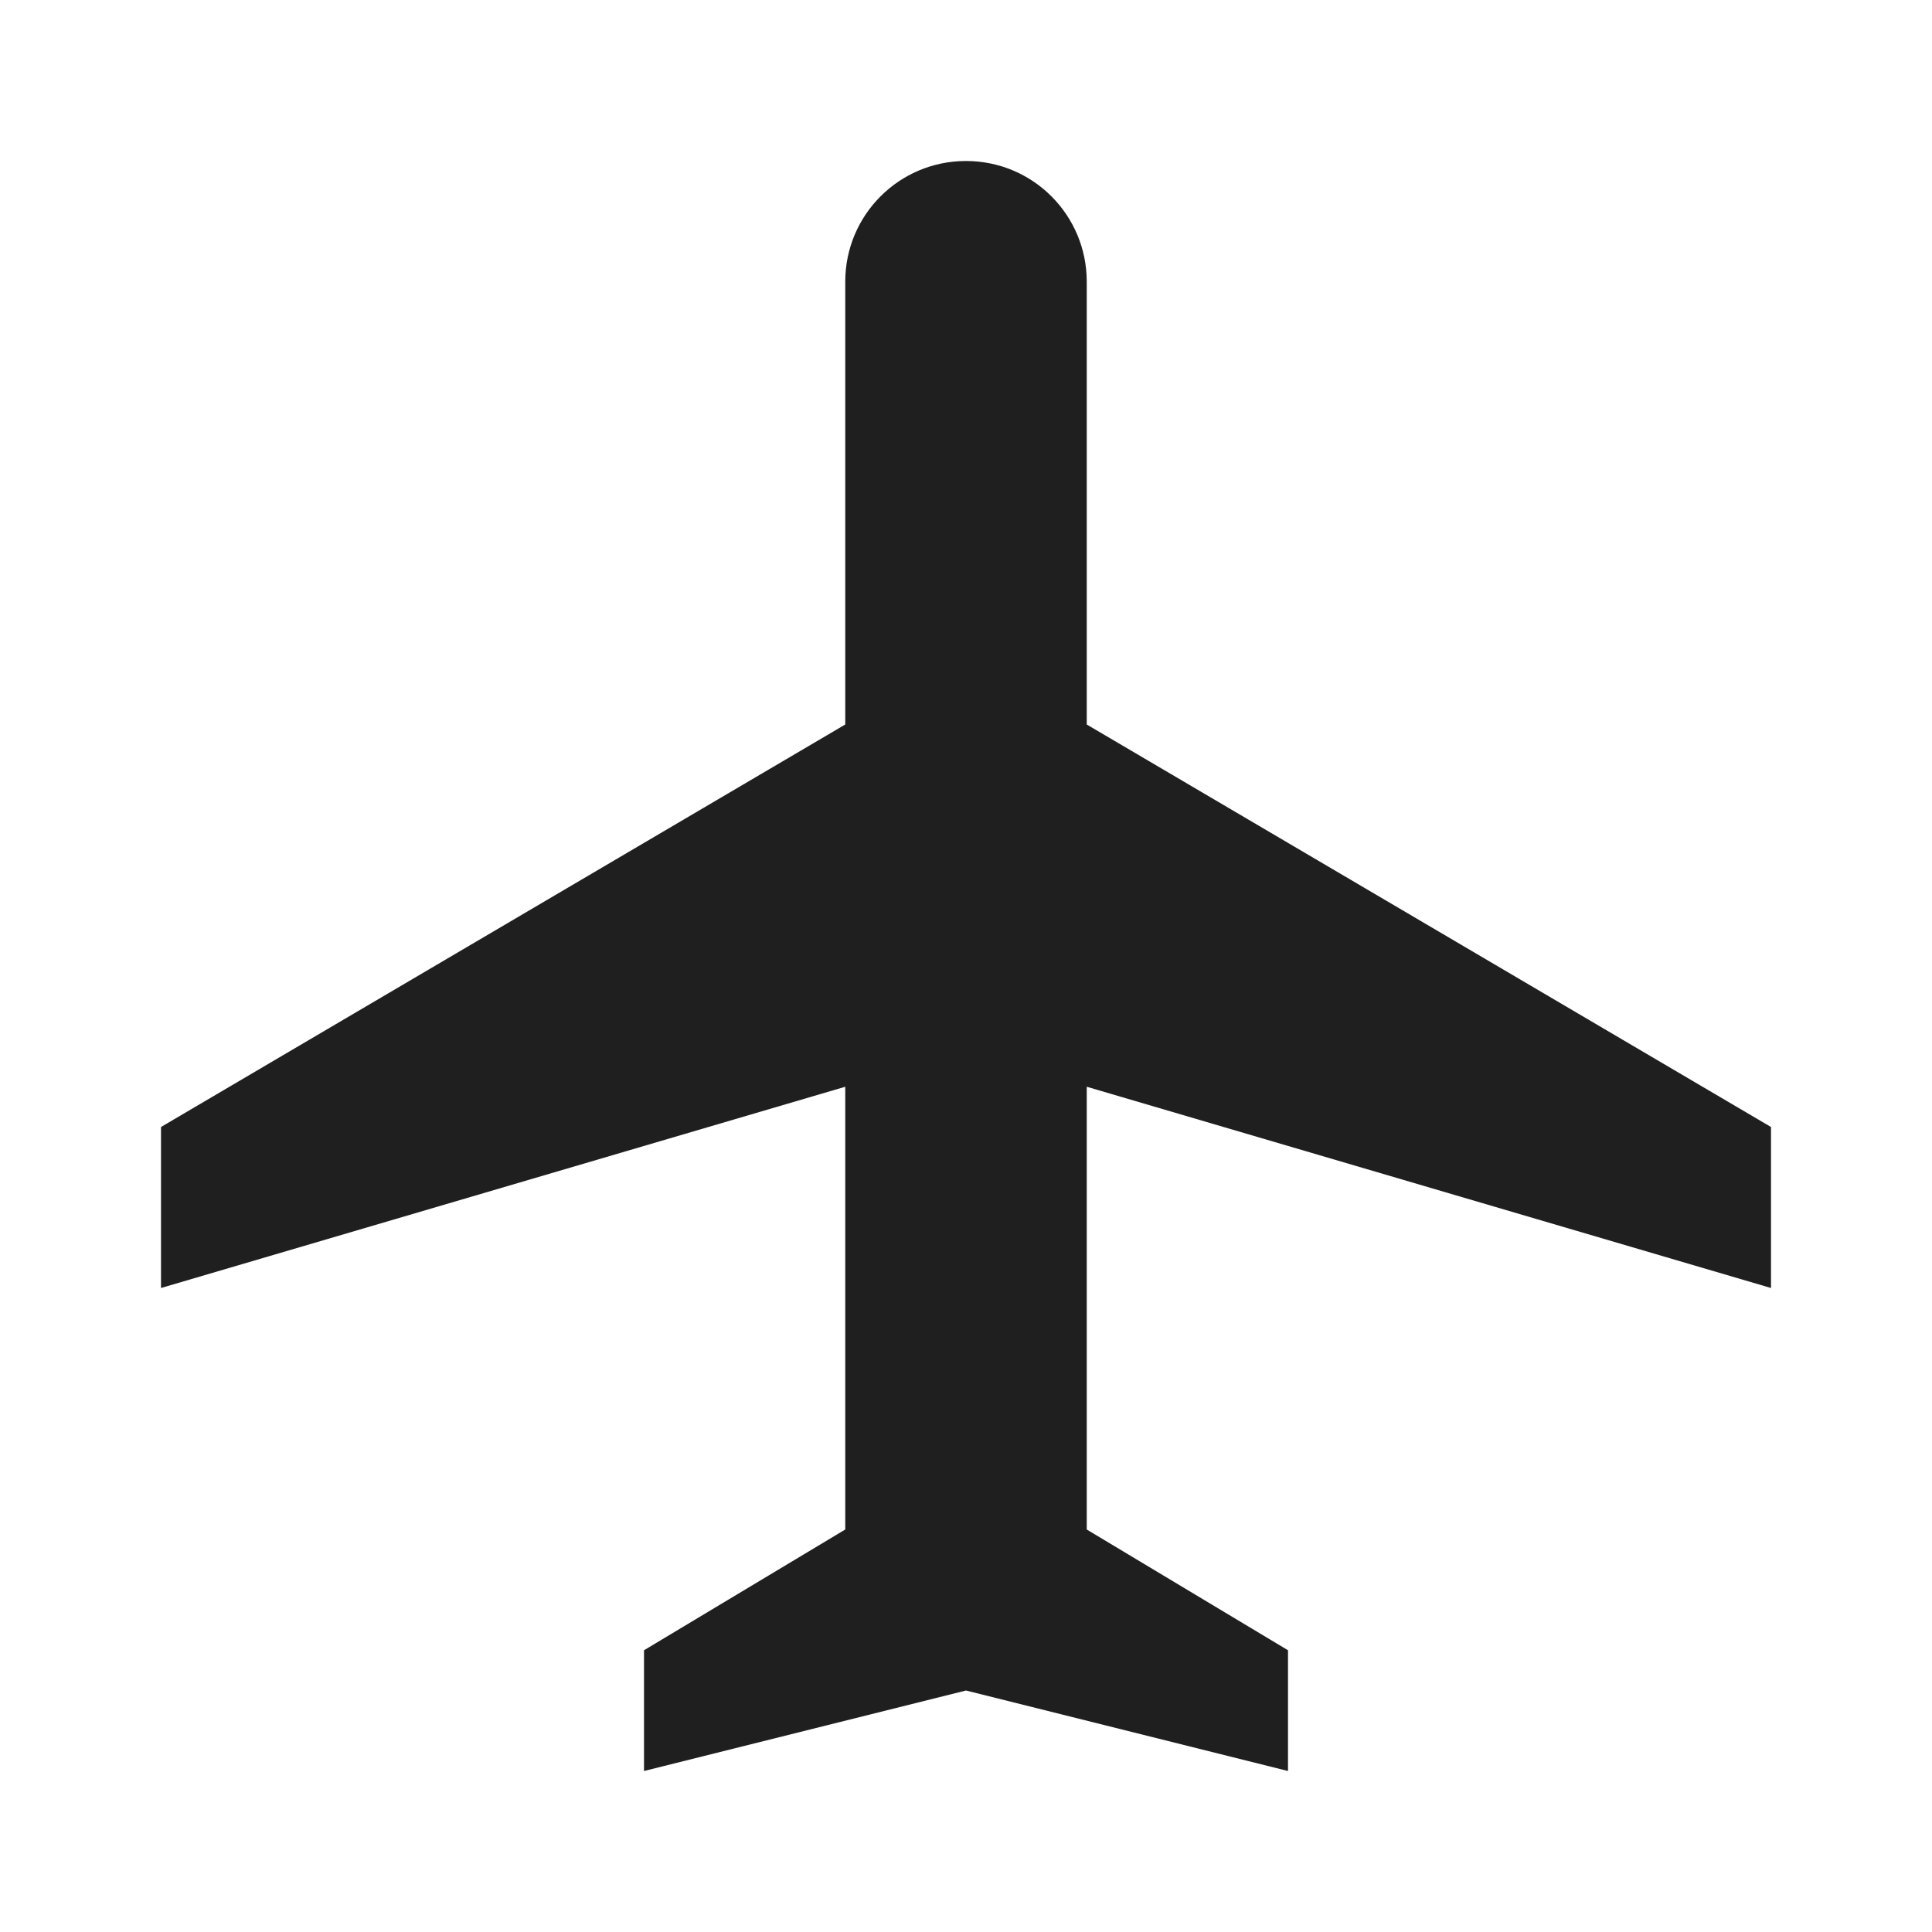 <svg fill="#1f1f1f" width="24px" viewBox="0 0 24 24" height="24px" xmlns="http://www.w3.org/2000/svg"><g><path d="M22,16v-2l-8.5-5V3.5C13.5,2.67,12.83,2,12,2s-1.5,0.67-1.5,1.5V9L2,14v2l8.5-2.5V19L8,20.5L8,22l4-1l4,1l0-1.5L13.5,19 v-5.5L22,16z"></path><path fill="none" d="M0,0h24v24H0V0z"></path></g></svg>